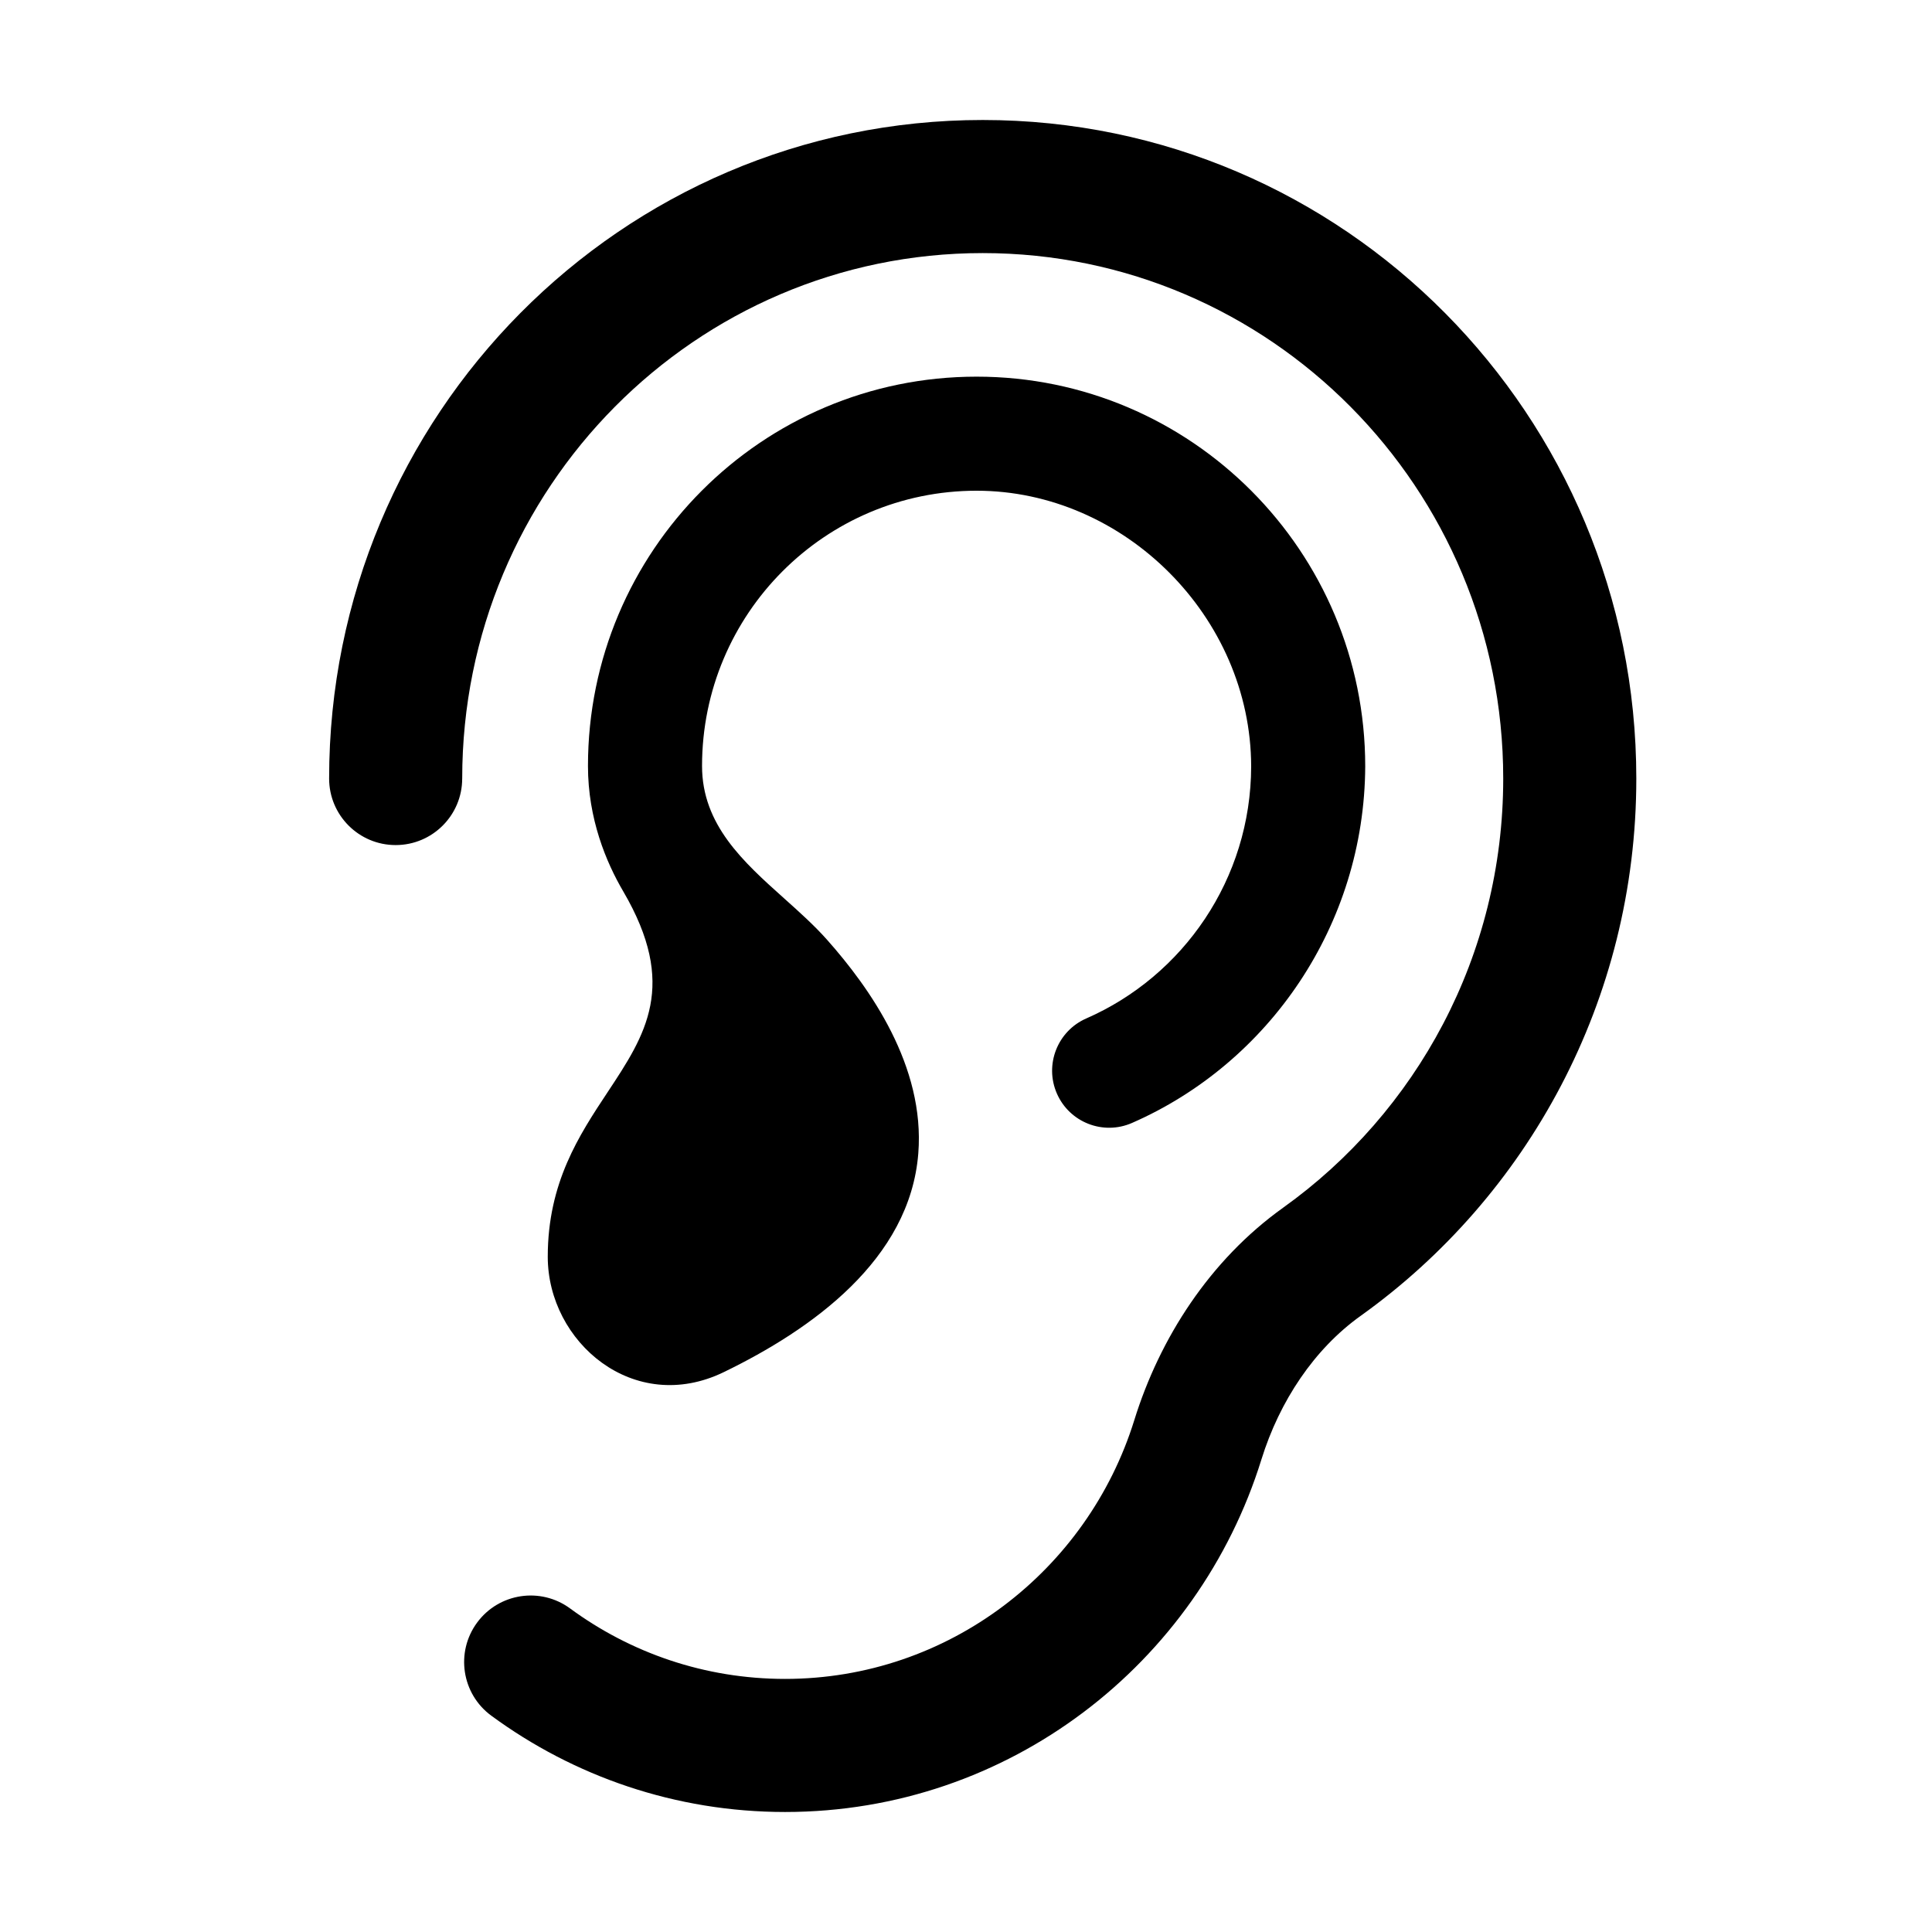 <?xml version="1.0" encoding="UTF-8"?>
<!-- Uploaded to: SVG Repo, www.svgrepo.com, Generator: SVG Repo Mixer Tools -->
<svg fill="#000000" width="800px" height="800px" version="1.1" viewBox="144 144 512 512" xmlns="http://www.w3.org/2000/svg">
 <path d="m266.49 350.32c0-77.047 61.898-139.25 137.94-139.25 76.047 0 137.94 62.203 137.94 139.25 0 46.988-23.031 88.5-58.324 113.73-19.477 13.926-32.715 34.625-39.441 56.289-12.375 39.852-49.223 68.59-92.551 68.59-21.309 0-40.973-6.918-56.977-18.676-7.848-5.766-18.883-4.078-24.652 3.769-5.766 7.848-4.078 18.887 3.773 24.652 21.832 16.039 48.766 25.523 77.855 25.523 59.375 0 109.45-39.379 126.23-93.402 4.828-15.555 14.043-29.312 26.27-38.055 44.223-31.609 73.086-83.641 73.086-142.42 0-96.246-77.41-174.52-173.21-174.52-95.797 0-173.21 78.27-173.21 174.52 0 9.738 7.894 17.633 17.633 17.633s17.633-7.894 17.633-17.633zm63.559-3.32c0-40.324 32.605-72.953 72.762-72.953 39.102 0 72.68 33.414 72.762 73.051-0.062 29.852-18.008 55.562-43.695 66.801-7.644 3.348-11.133 12.258-7.789 19.906 3.348 7.648 12.258 11.137 19.906 7.789 36.219-15.844 61.602-52.387 61.805-94.496 0-56.953-46.078-103.28-102.99-103.28s-102.99 46.227-102.99 103.18c0 14.016 4.824 25.5 9.336 33.207 14.59 24.938 5.938 38.016-4.137 53.242-7.531 11.383-15.855 23.969-15.855 43.605 0 22.645 22.824 42.129 46.637 30.582 23.293-11.293 49.332-29.793 51.559-57.961 1.832-23.156-12.84-43.871-24.207-56.656-3.375-3.797-7.328-7.336-11.305-10.898-10.816-9.684-21.797-19.516-21.797-35.121z" fill-rule="evenodd"/>
</svg>